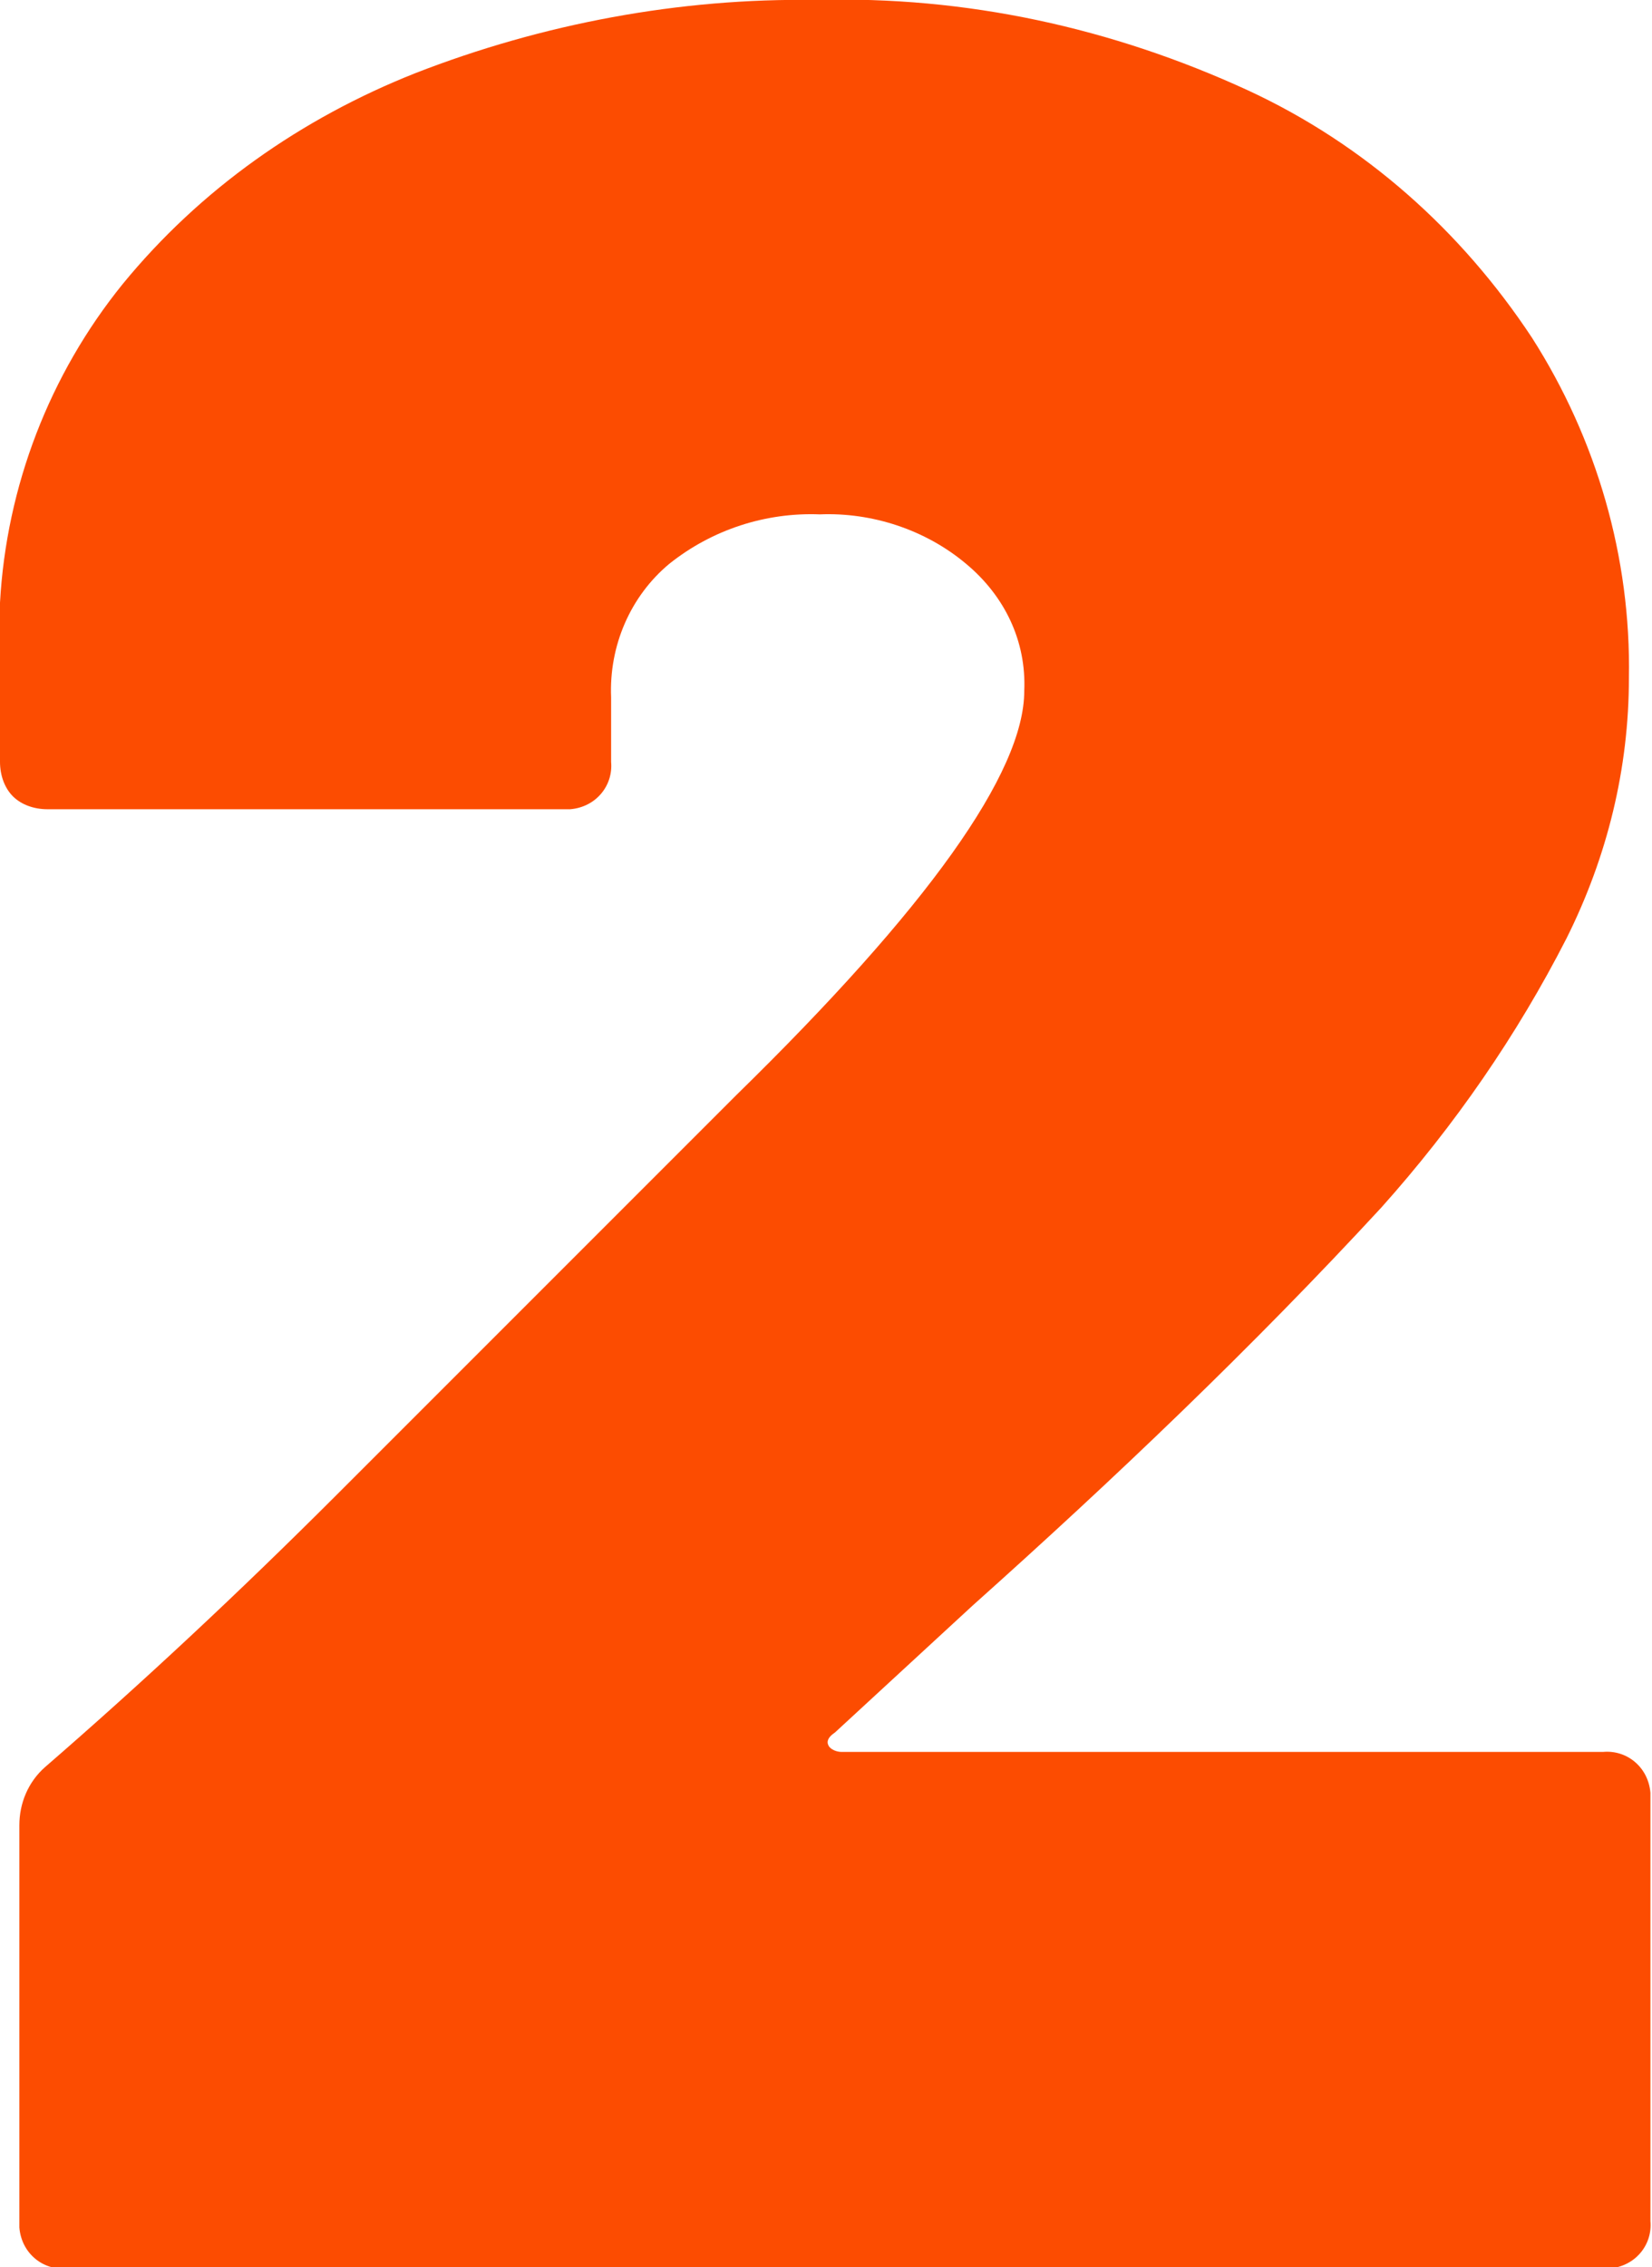 <?xml version="1.0" encoding="utf-8"?>
<!-- Generator: Adobe Illustrator 28.1.0, SVG Export Plug-In . SVG Version: 6.00 Build 0)  -->
<svg xmlns="http://www.w3.org/2000/svg" width="76.773" height="105.339" viewBox="0 0 76.773 105.339">
<style type="text/css">
	.st0{fill:#FC4C01;}
</style>
<path id="Path_1721" class="st0" d="M38.8,80.5c-0.3,0.2-0.4,0.4-0.3,0.6c0.1,0.2,0.4,0.3,0.6,0.3h35.4c1.1-0.1,2.1,0.7,2.2,1.9
	c0,0.1,0,0.2,0,0.4v19.5c0.1,1.1-0.7,2.1-1.9,2.2c-0.1,0-0.2,0-0.4,0H3.1c-1.1,0.1-2.1-0.7-2.2-1.9c0-0.1,0-0.2,0-0.4V84.8
	c0-1,0.4-2,1.2-2.7c4.5-3.9,9-8.1,13.5-12.6s7.4-7.4,8.6-8.6l10-10c8.9-8.7,13.4-15,13.4-18.8c0.1-2.3-0.9-4.4-2.7-5.9
	c-1.9-1.6-4.4-2.4-6.8-2.3c-2.5-0.1-5,0.7-7,2.3c-1.8,1.5-2.8,3.8-2.7,6.2v3c0.1,1.1-0.7,2.1-1.9,2.2c-0.1,0-0.2,0-0.4,0H2.2
	c-0.6,0-1.2-0.2-1.6-0.6C0.2,36.6,0,36,0,35.4V28c0.3-5.4,2.3-10.6,5.7-14.8C9.3,8.8,14,5.5,19.3,3.4C25.2,1.1,31.6-0.1,37.9,0
	C44.9-0.2,51.7,1.3,58,4.2c5.4,2.5,9.9,6.5,13.2,11.5c3,4.7,4.6,10.2,4.5,15.8c0,4.2-1,8.3-2.9,12.1c-2.3,4.5-5.2,8.7-8.6,12.5
	c-6,6.5-12.4,12.6-19,18.5L38.8,80.5z"/>
</svg>
